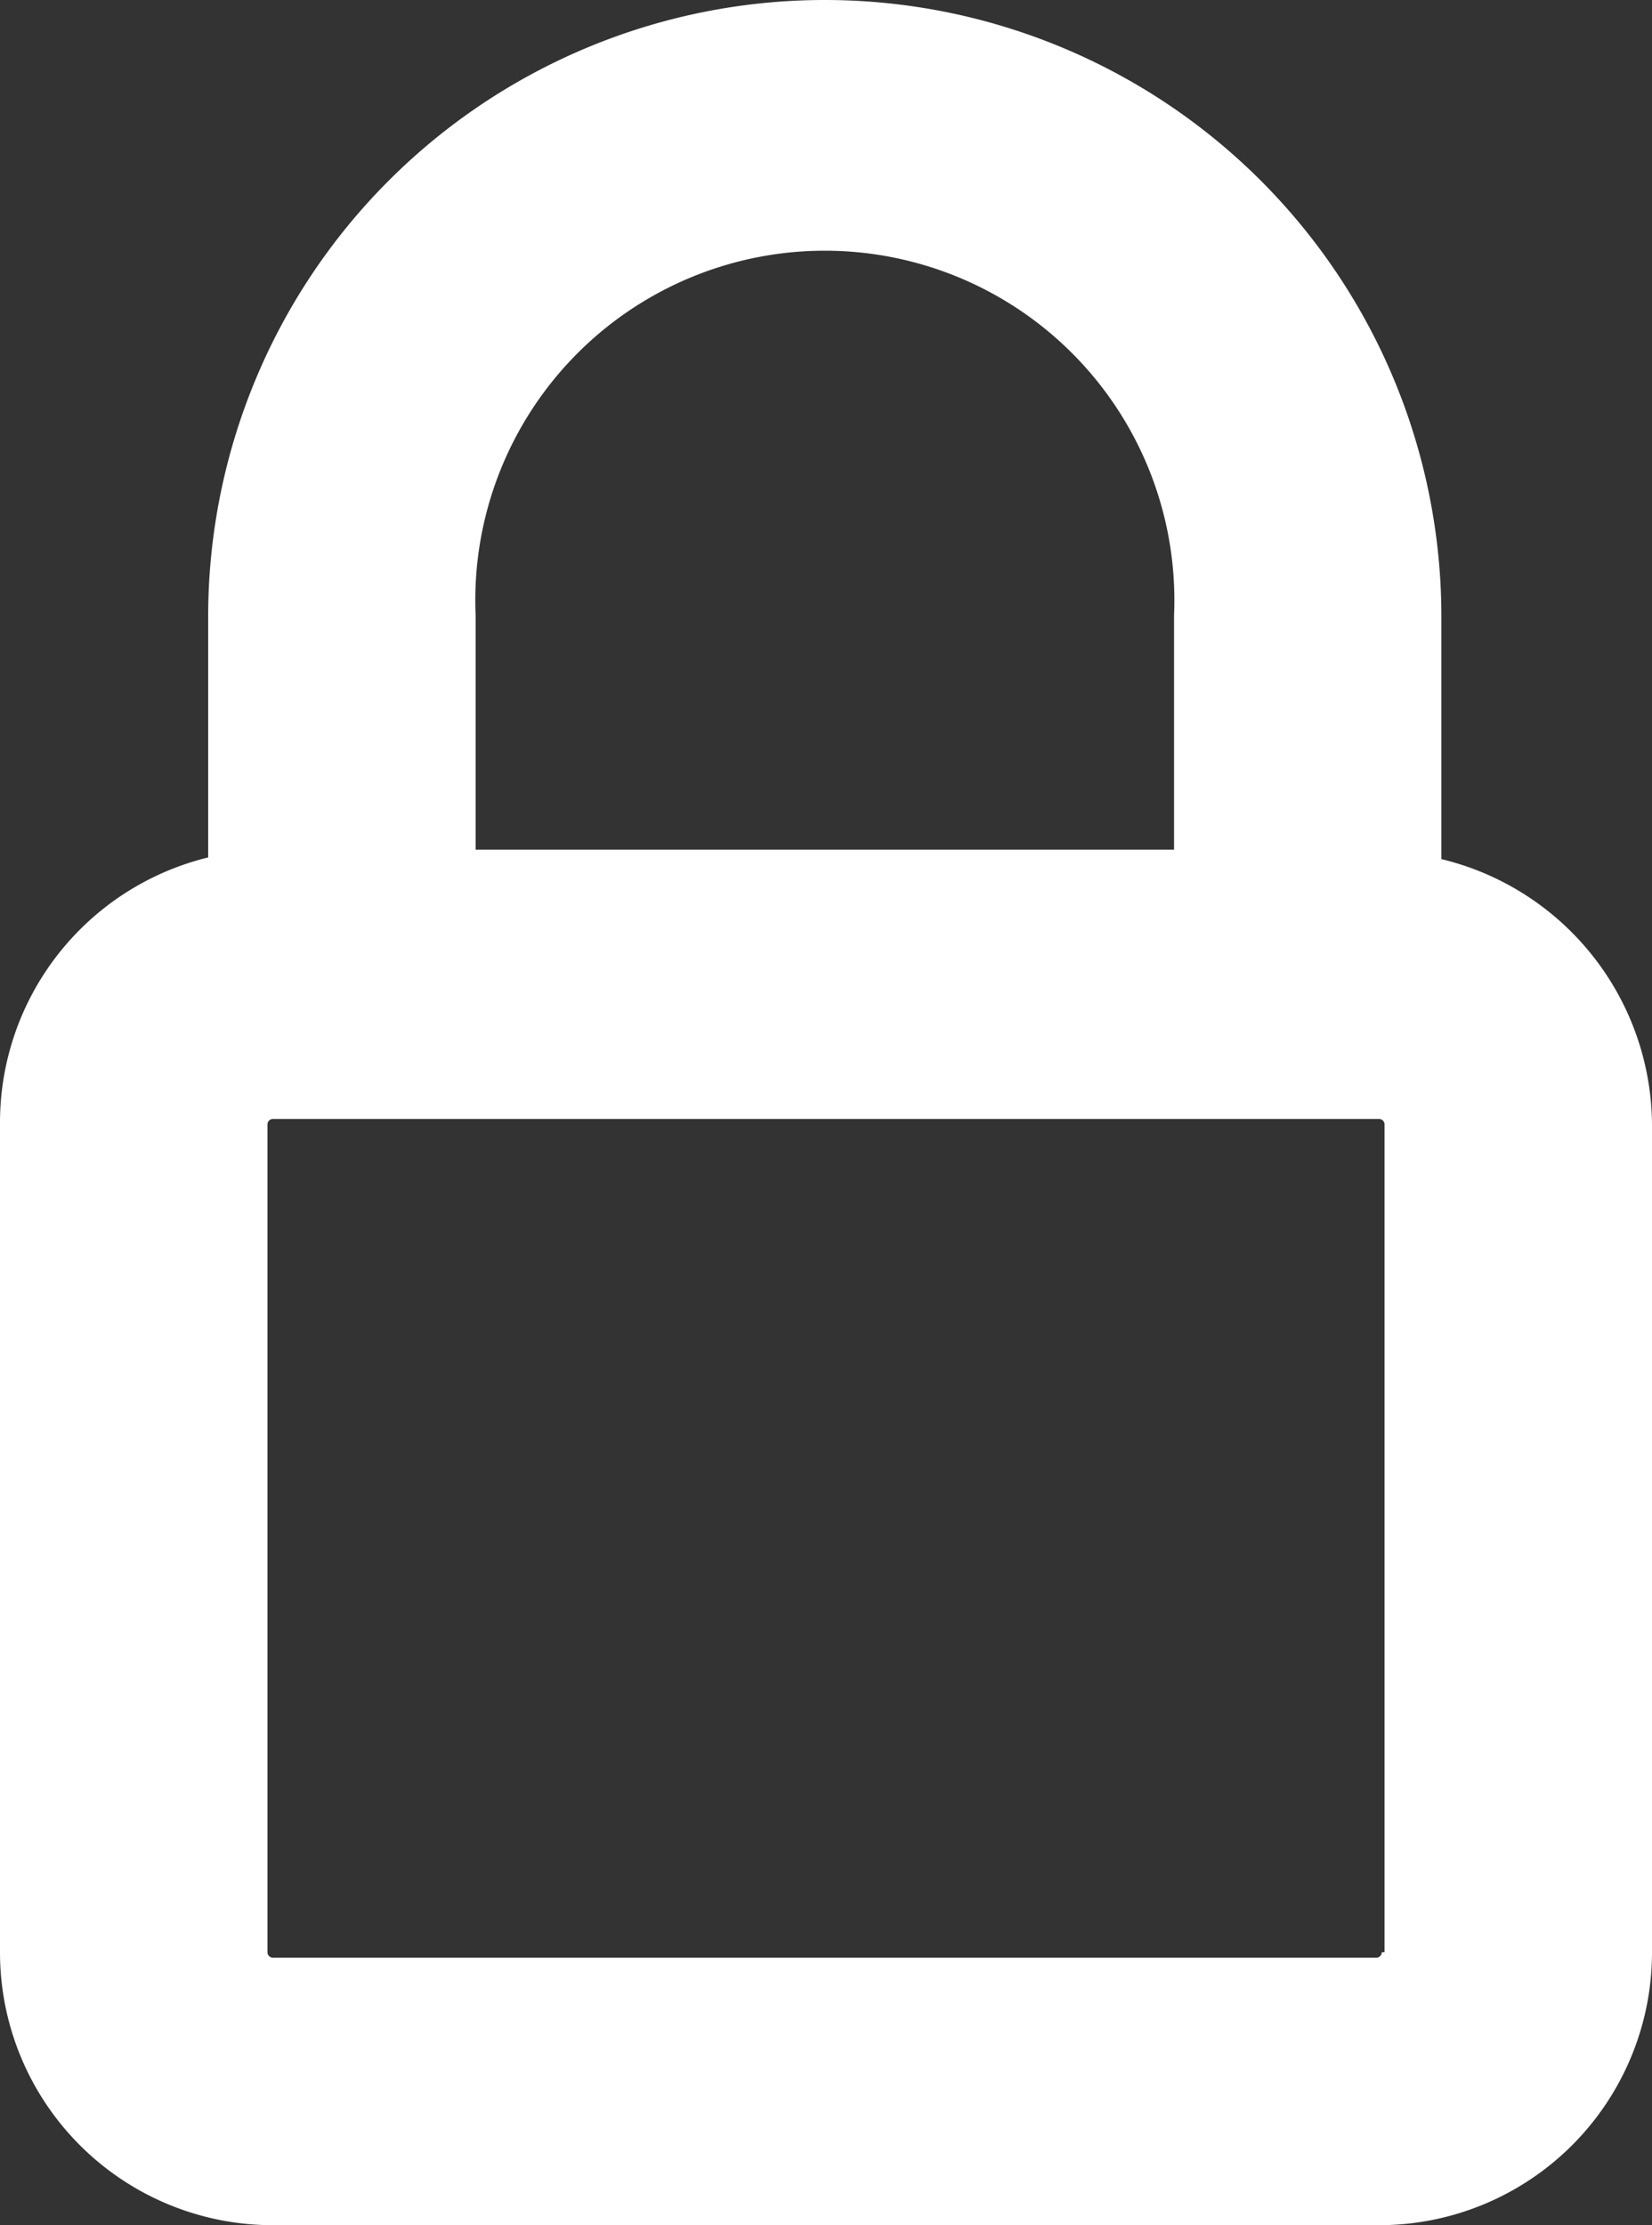 <svg xmlns="http://www.w3.org/2000/svg" viewBox="0 0 12.761 17.188">
  <rect x="0" y="0" width="12.761" height="17.188" fill="#333333" stroke="none"/>
  <defs>
    <style>
      .cls-1 {
        fill: #fff;
        stroke: #fff;
      }
    </style>
  </defs>
  <path id="Path_205" data-name="Path 205" class="cls-1" d="M28.734,11.566V9.252a4.263,4.263,0,1,0-8.526,0v2.3A1.608,1.608,0,0,0,18.6,13.155v6.414a1.608,1.608,0,0,0,1.608,1.608h8.545a1.608,1.608,0,0,0,1.608-1.608V13.174A1.624,1.624,0,0,0,28.734,11.566ZM21.274,9.252a3.2,3.2,0,1,1,6.395,0v2.3H21.274Zm8,10.317a.543.543,0,0,1-.542.542H20.208a.543.543,0,0,1-.542-.542V13.174a.543.543,0,0,1,.542-.542h8.545a.543.543,0,0,1,.542.542v6.395Z" transform="translate(-18.1 -4.489)"/>
</svg>
